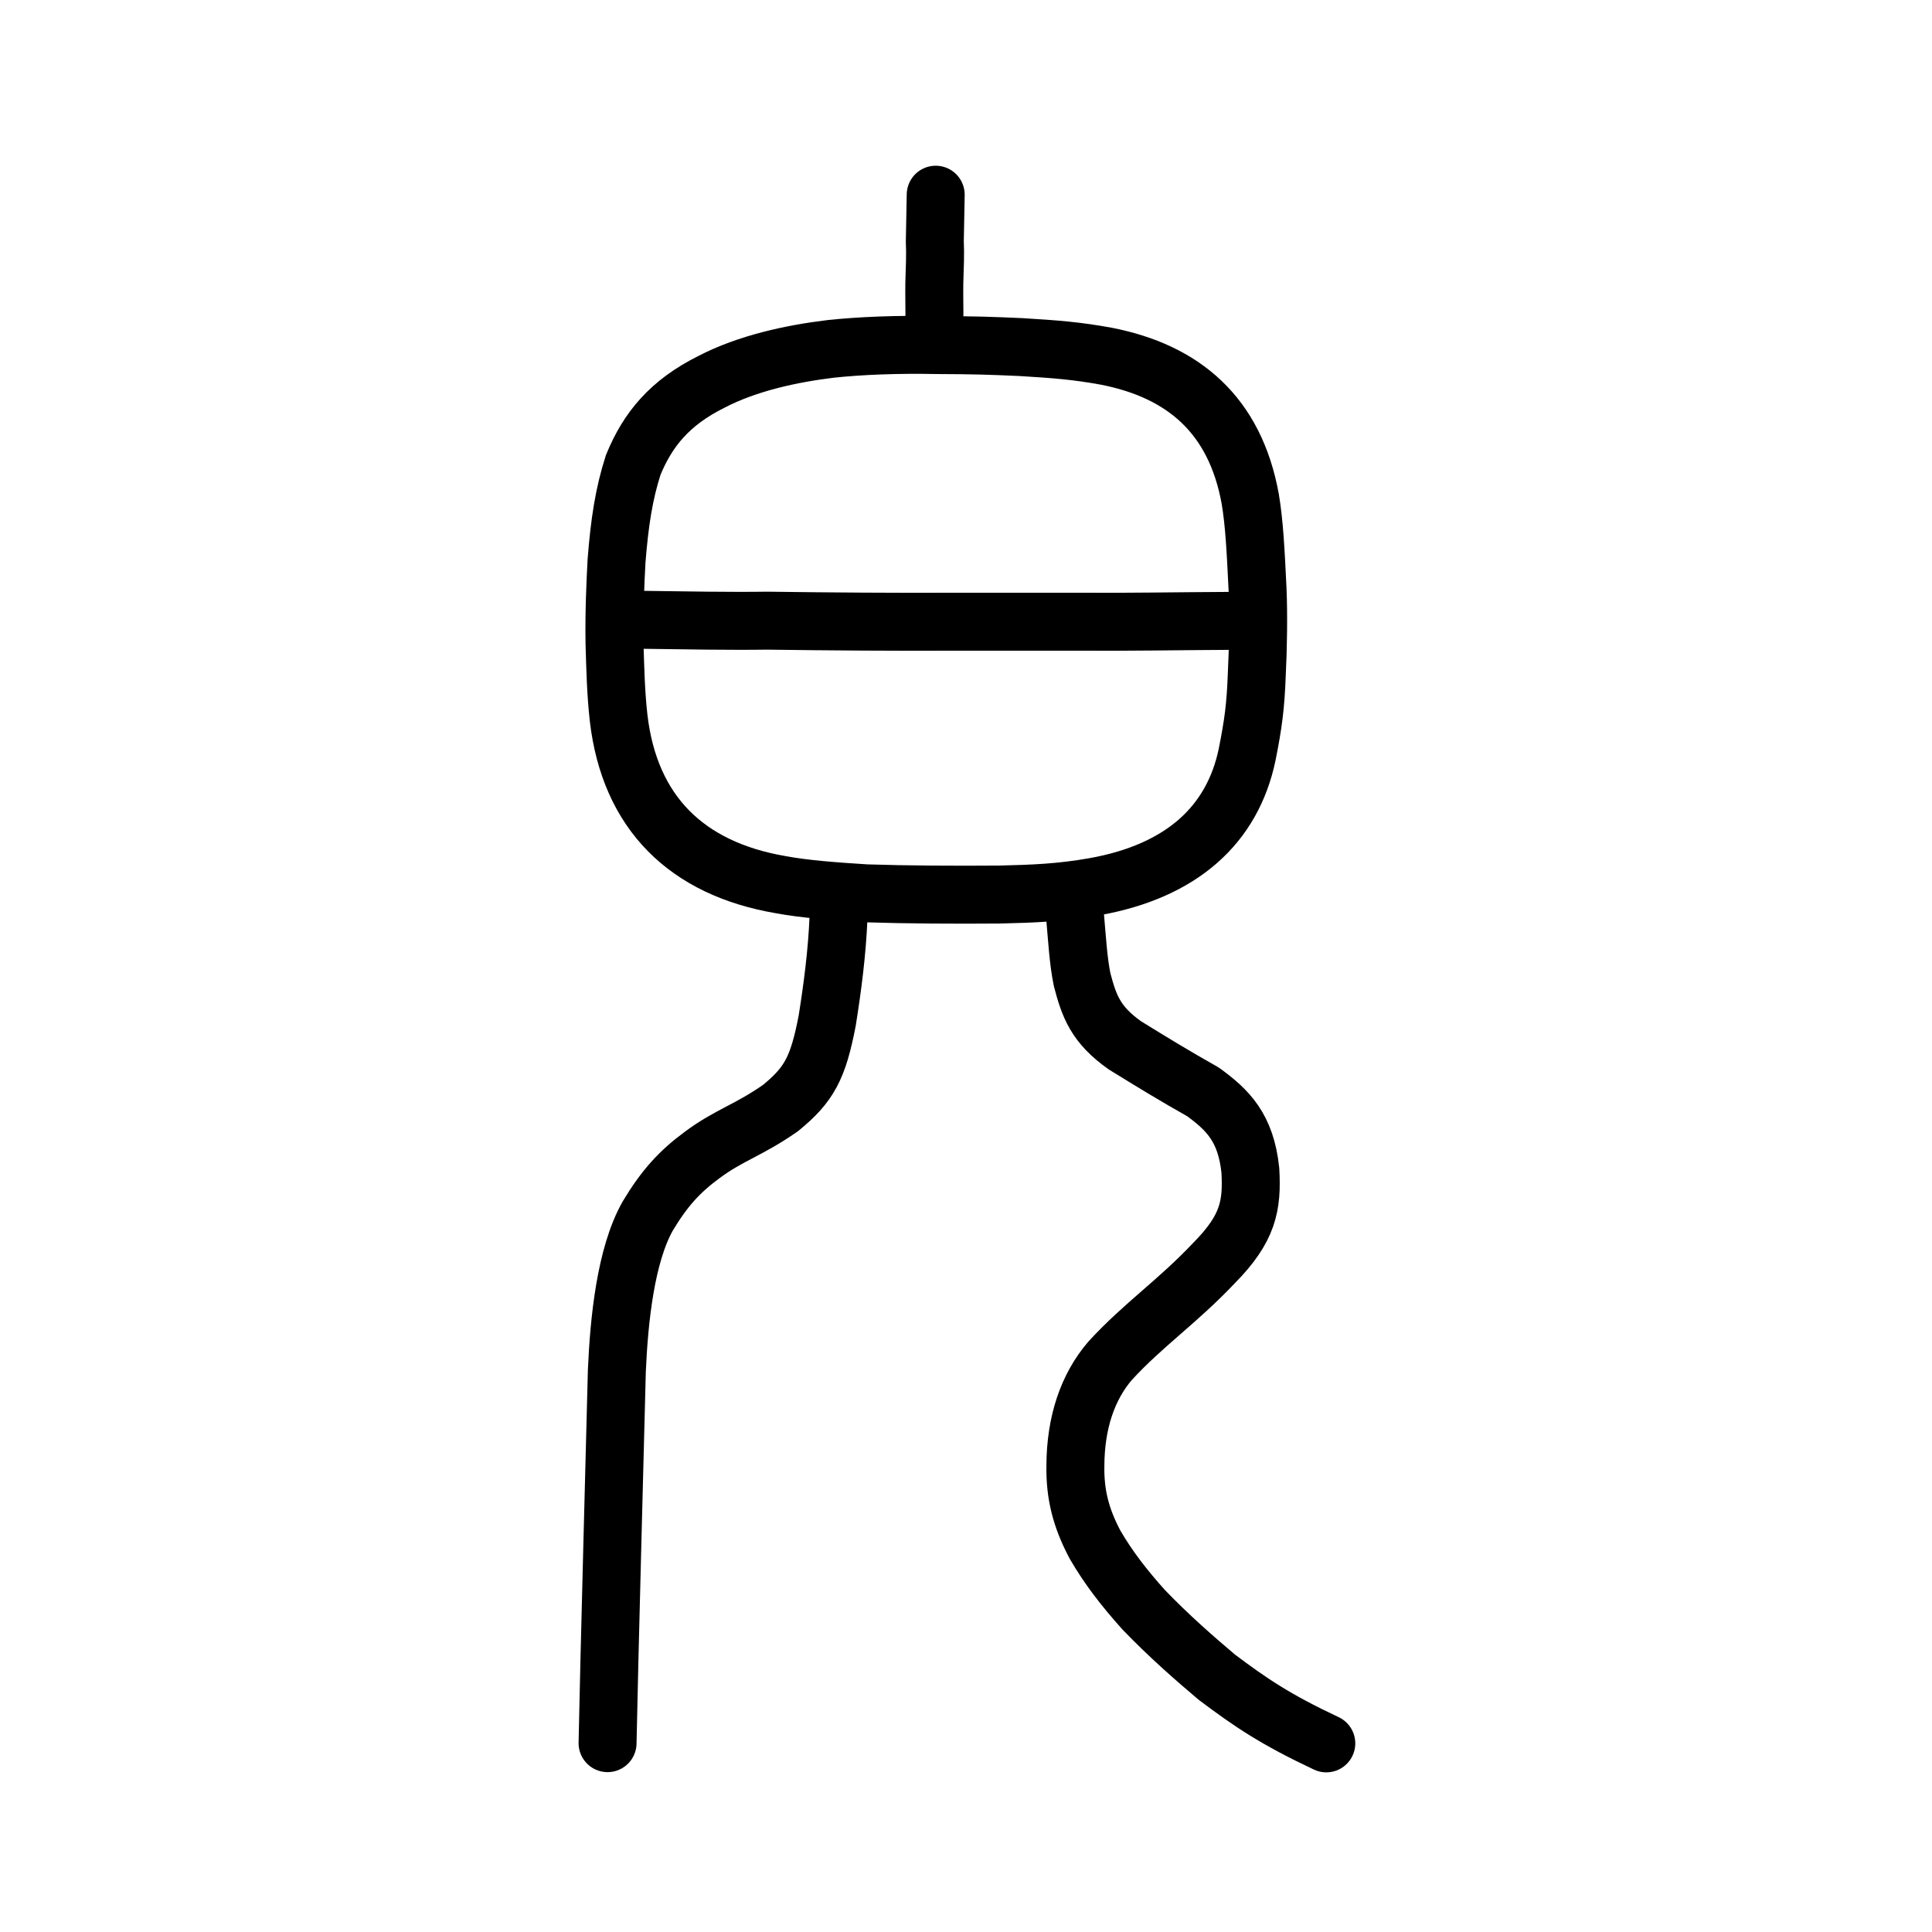 <?xml version="1.0" encoding="UTF-8" standalone="no"?>
<!-- Created with Inkscape (http://www.inkscape.org/) -->

<svg
   xmlns:dc="http://purl.org/dc/elements/1.1/"
   xmlns:cc="http://creativecommons.org/ns#"
   xmlns:rdf="http://www.w3.org/1999/02/22-rdf-syntax-ns#"
   xmlns:svg="http://www.w3.org/2000/svg"
   xmlns="http://www.w3.org/2000/svg"
   xmlns:sodipodi="http://sodipodi.sourceforge.net/DTD/sodipodi-0.dtd"
   xmlns:inkscape="http://www.inkscape.org/namespaces/inkscape"
   width="200px"
   height="200px"
   viewBox="0 0 200 200"
   version="1.1"
   id="SVGRoot"
   inkscape:version="0.92.3 (2405546, 2018-03-11)"
   sodipodi:docname="7683ss.svg">
  <sodipodi:namedview
     id="base"
     pagecolor="#ffffff"
     bordercolor="#666666"
     borderopacity="1.0"
     inkscape:pageopacity="0.0"
     inkscape:pageshadow="2"
     inkscape:zoom="2.08"
     inkscape:cx="65.384131"
     inkscape:cy="83.394047"
     inkscape:document-units="px"
     inkscape:current-layer="layer1"
     showgrid="true"
     inkscape:window-width="1036"
     inkscape:window-height="860"
     inkscape:window-x="503"
     inkscape:window-y="98"
     inkscape:window-maximized="0"
     inkscape:snap-global="false">
    <inkscape:grid
       type="xygrid"
       id="grid3199" />
  </sodipodi:namedview>
  <defs
     id="defs2637" />
  <g
     id="layer1"
     inkscape:groupmode="layer"
     inkscape:label="レイヤー 1">
    <path
       style="opacity:1;vector-effect:none;fill:none;fill-opacity:1;stroke:#000000;stroke-width:6;stroke-linecap:round;stroke-linejoin:miter;stroke-miterlimit:4;stroke-dasharray:none;stroke-dashoffset:0;stroke-opacity:1"
       d="m 96.864,20.156 -0.092,4.814 c 0.064,1.346 -0.003,2.768 -0.051,4.313 -0.024,1.466 0.028,2.665 0.003,4.029"
       id="path3201-1"
       inkscape:connector-curvature="0"
       sodipodi:nodetypes="cccc" />
    <path
       style="opacity:1;vector-effect:none;fill:none;fill-opacity:1;stroke:#000000;stroke-width:6;stroke-linecap:round;stroke-linejoin:round;stroke-miterlimit:4;stroke-dasharray:none;stroke-dashoffset:0;stroke-opacity:1"
       d="m 65.547,48.144 c -0.954,2.962 -1.409,5.929 -1.723,9.921 -0.116,2.142 -0.262,5.319 -0.209,8.525 0.078,2.658 0.136,5.162 0.427,7.752 1.153,9.828 7.077,15.572 16.747,17.233 2.443,0.459 5.504,0.691 8.894,0.903 4.074,0.134 9.342,0.163 13.778,0.125 3.532,-0.082 6.314,-0.186 9.874,-0.817 8.958,-1.606 14.246,-6.367 15.769,-13.674 0.629,-3.17 0.88,-4.957 1.003,-8.411 0.127,-2.443 0.19,-6.028 0.076,-8.673 -0.2,-4.136 -0.339,-6.88 -0.757,-9.373 -1.579,-8.727 -6.948,-13.21 -14.846,-14.77 -3.054,-0.562 -5.25,-0.735 -8.884,-0.955 -3.158,-0.142 -4.793,-0.197 -8.687,-0.209 -4.155,-0.083 -7.941,0.069 -11.004,0.395 -4.07,0.49 -8.667,1.486 -12.374,3.421 -4.298,2.145 -6.573,4.91 -8.085,8.606 z"
       id="path3203-8"
       inkscape:connector-curvature="0"
       sodipodi:nodetypes="ccccccccccccccccccc" />
    <path
       style="fill:none;stroke:#000000;stroke-width:6;stroke-linecap:round;stroke-linejoin:round;stroke-miterlimit:4;stroke-dasharray:none;stroke-opacity:1"
       d="m 66.501,64.162 c 4.251,0.058 9.195,0.147 12.902,0.089 6.743,0.089 13.048,0.137 19.696,0.108 4.383,0.006 7.361,-6.3e-4 12.262,-7.3e-5 5.324,0.04 10.447,-0.06 16.24,-0.088"
       id="path4568-3"
       inkscape:connector-curvature="0"
       sodipodi:nodetypes="ccccc" />
    <path
       style="opacity:1;vector-effect:none;fill:none;fill-opacity:1;stroke:#000000;stroke-width:6;stroke-linecap:round;stroke-linejoin:round;stroke-miterlimit:4;stroke-dasharray:none;stroke-dashoffset:0;stroke-opacity:1"
       d="m 137.298,180.473 c -5.3,-2.493 -7.819,-4.216 -11.323,-6.844 -2.269,-1.917 -4.908,-4.211 -7.603,-7.01 -2.039,-2.285 -3.605,-4.298 -5.014,-6.717 -1.477,-2.79 -2.082,-5.22 -2.034,-8.164 0.018,-4.492 1.27,-8.161 3.598,-10.878 3.532,-3.831 6.909,-6.045 10.776,-10.134 3.509,-3.559 3.945,-5.906 3.738,-9.572 -0.461,-4.409 -2.326,-6.244 -4.896,-8.118 -2.922,-1.641 -5.484,-3.211 -8.094,-4.824 -3.026,-2.139 -3.709,-4.056 -4.429,-6.817 -0.398,-1.962 -0.509,-4.091 -0.775,-7.112"
       id="path6087-1"
       inkscape:connector-curvature="0"
       sodipodi:nodetypes="cccccccccccc" />
    <path
       style="opacity:1;vector-effect:none;fill:none;fill-opacity:1;stroke:#000000;stroke-width:6;stroke-linecap:round;stroke-linejoin:round;stroke-miterlimit:4;stroke-dasharray:none;stroke-dashoffset:0;stroke-opacity:1"
       d="m 86.808,94.858 c -0.154,3.784 -0.628,7.344 -1.178,10.811 -0.948,4.904 -1.86,6.601 -4.83,9.035 -3.38,2.352 -5.265,2.75 -8.117,4.861 -2.312,1.704 -3.893,3.419 -5.626,6.311 -2.3,4.061 -2.976,10.816 -3.201,16.035 -0.124,4.988 -0.821,30.996 -0.962,38.539"
       id="path834-98"
       inkscape:connector-curvature="0"
       sodipodi:nodetypes="ccccccc" />
  </g>
</svg>
